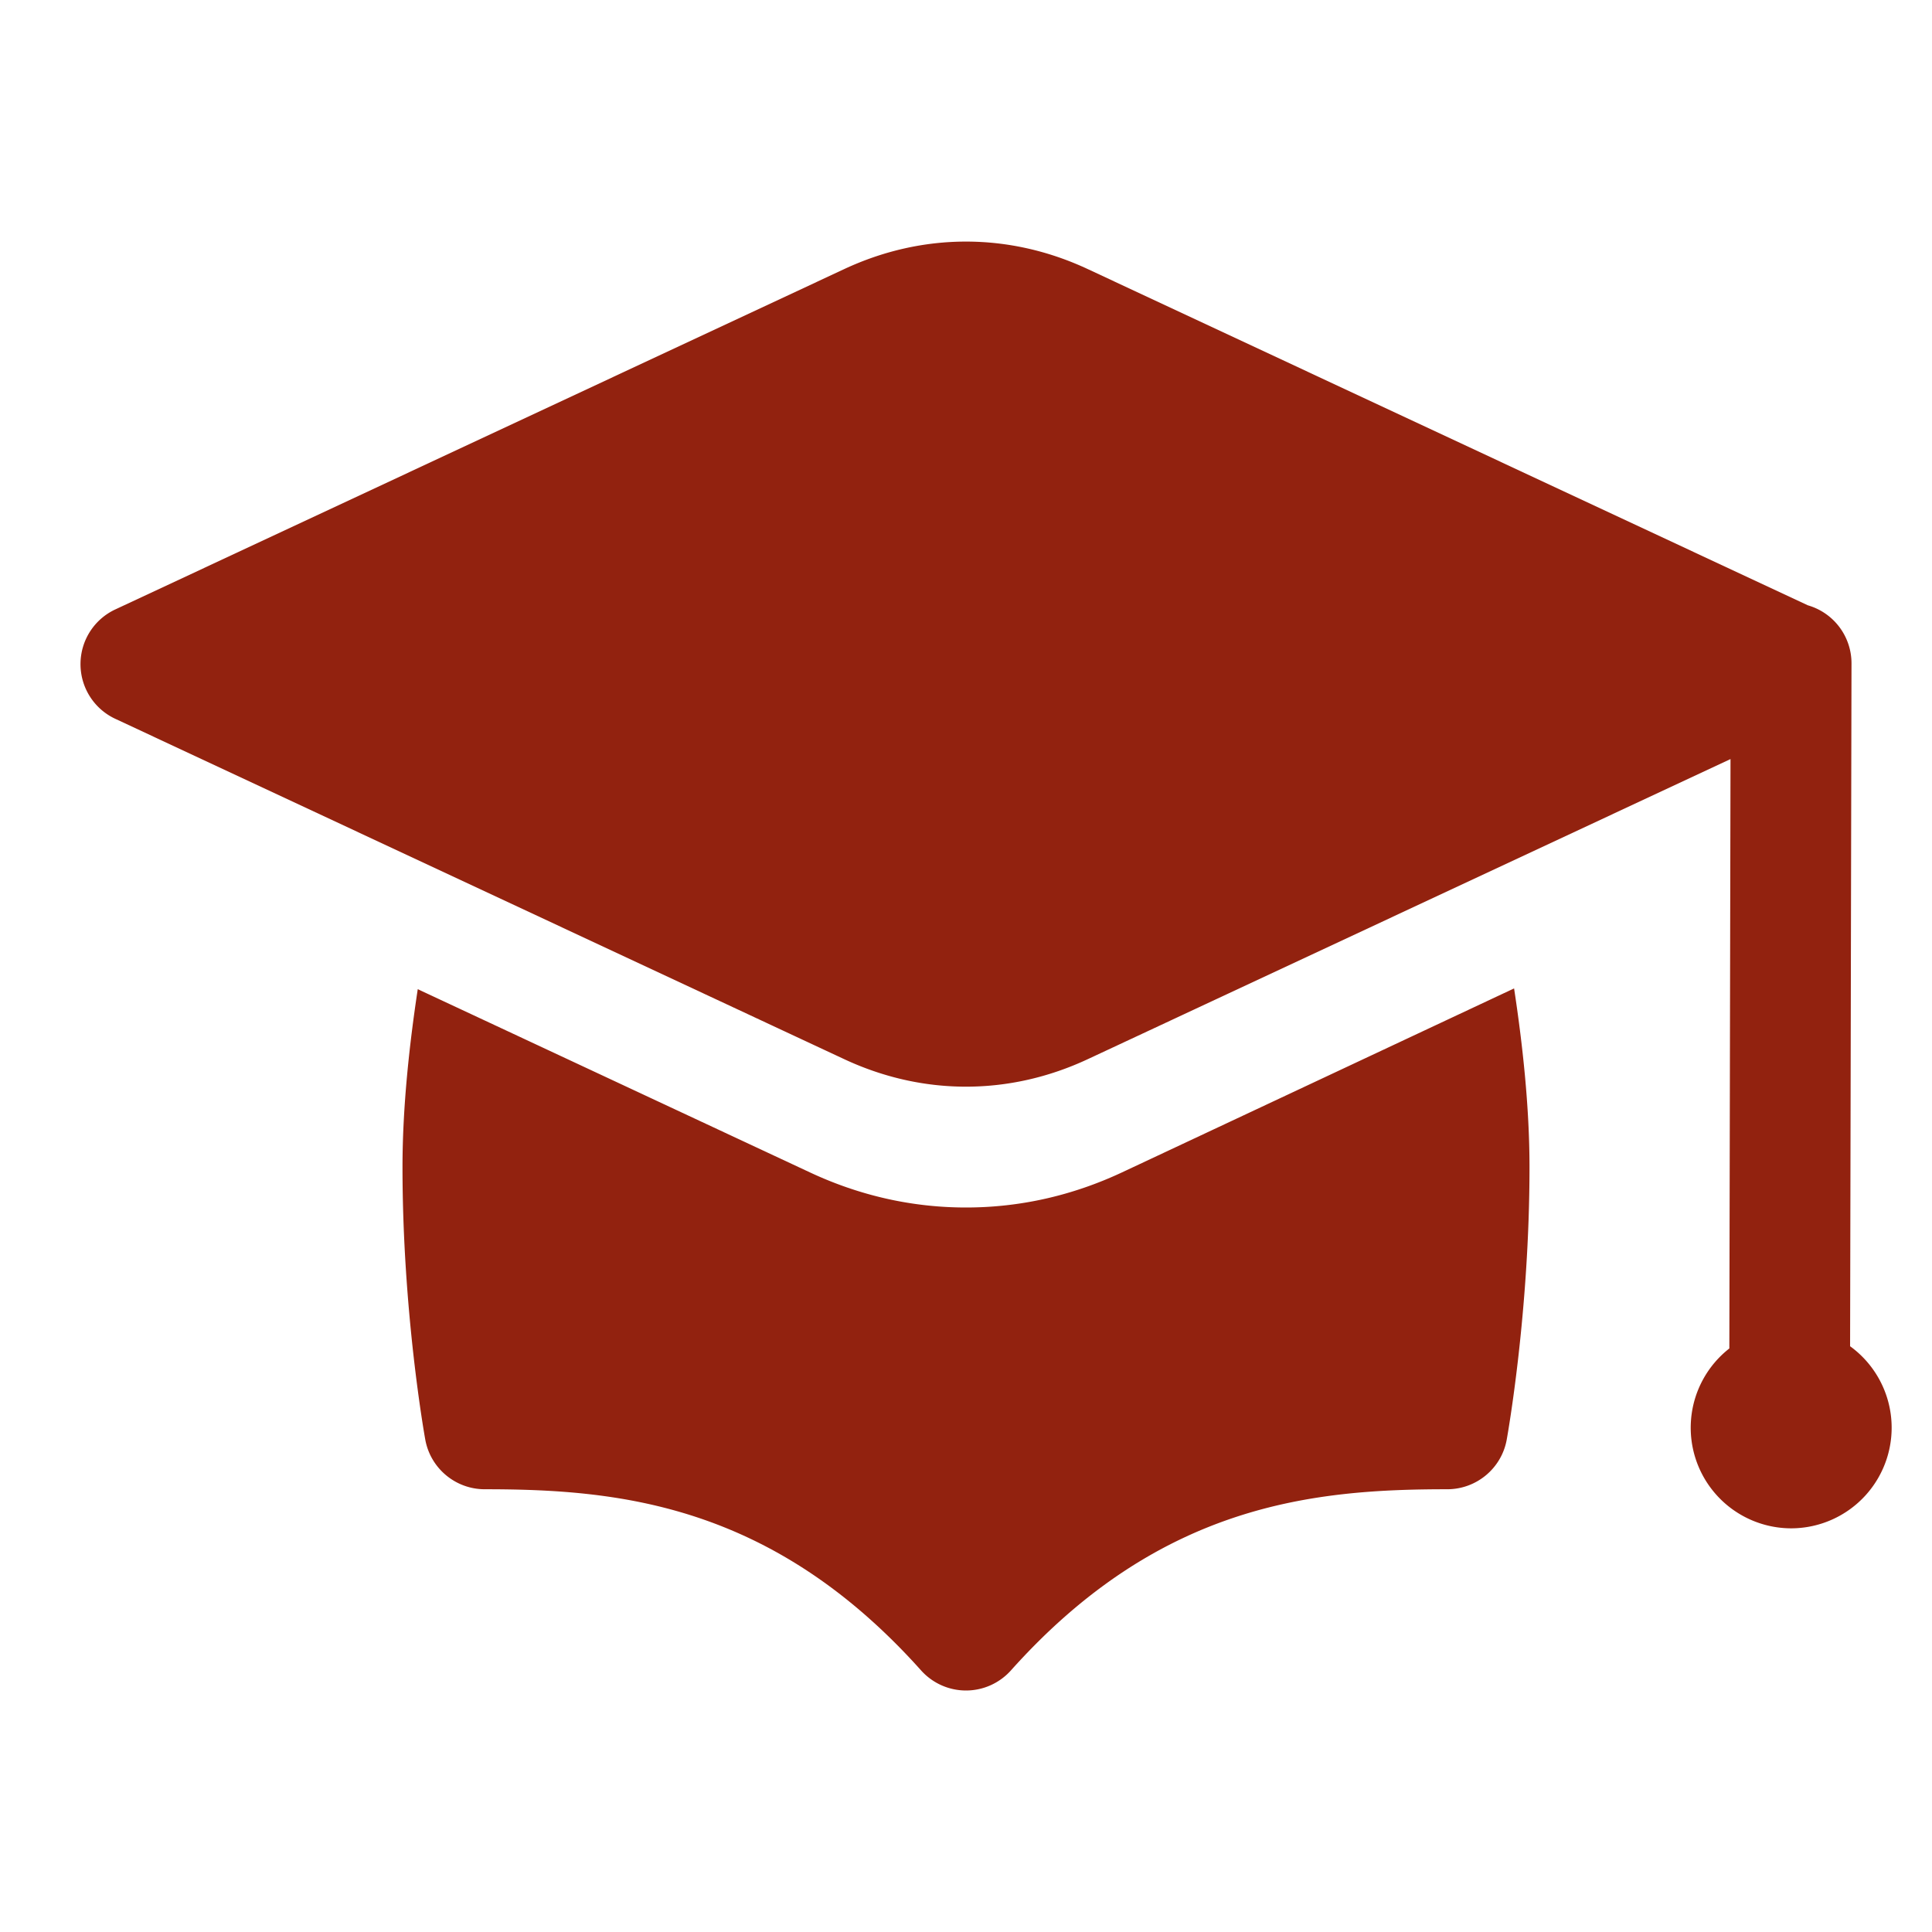 <svg xmlns="http://www.w3.org/2000/svg" fill="#92220f" viewBox="0 0 48 48" width="50px" height="50px"><path d="M 24 6.002 C 22.974 6.002 21.949 6.23 20.973 6.686 L 2.865 15.141 C 2.337 15.387 2 15.917 2 16.5 C 2 17.083 2.337 17.613 2.865 17.859 L 20.973 26.314 C 21.949 26.77 22.974 26.998 24 26.998 C 25.026 26.998 26.051 26.77 27.027 26.314 L 42.994 18.859 L 42.965 33.502 A 2.5 2.5 0 0 0 44.5 37.971 A 2.5 2.5 0 0 0 45.965 33.447 L 46 16.504 A 1.5 1.5 0 0 0 46 16.5 C 46 16.499 46 16.499 46 16.498 A 1.5 1.5 0 0 0 44.916 15.039 L 27.027 6.686 C 26.051 6.23 25.026 6.002 24 6.002 z M 37.617 24.557 L 27.873 29.129 C 26.635 29.708 25.333 30 24 30 C 22.667 30 21.364 29.708 20.125 29.129 L 10.379 24.576 C 10.175 25.921 10 27.489 10 29 C 10 32.593 10.543 35.64 10.566 35.768 C 10.696 36.481 11.318 37 12.043 37 C 15.339 37 19.168 37.348 22.883 41.5 C 23.168 41.818 23.573 42 24 42 C 24.427 42 24.832 41.818 25.117 41.5 C 28.832 37.348 32.661 37 35.957 37 C 36.682 37 37.305 36.481 37.434 35.768 C 37.457 35.64 38 32.593 38 29 C 38 27.48 37.823 25.907 37.617 24.557 z"></path></svg>